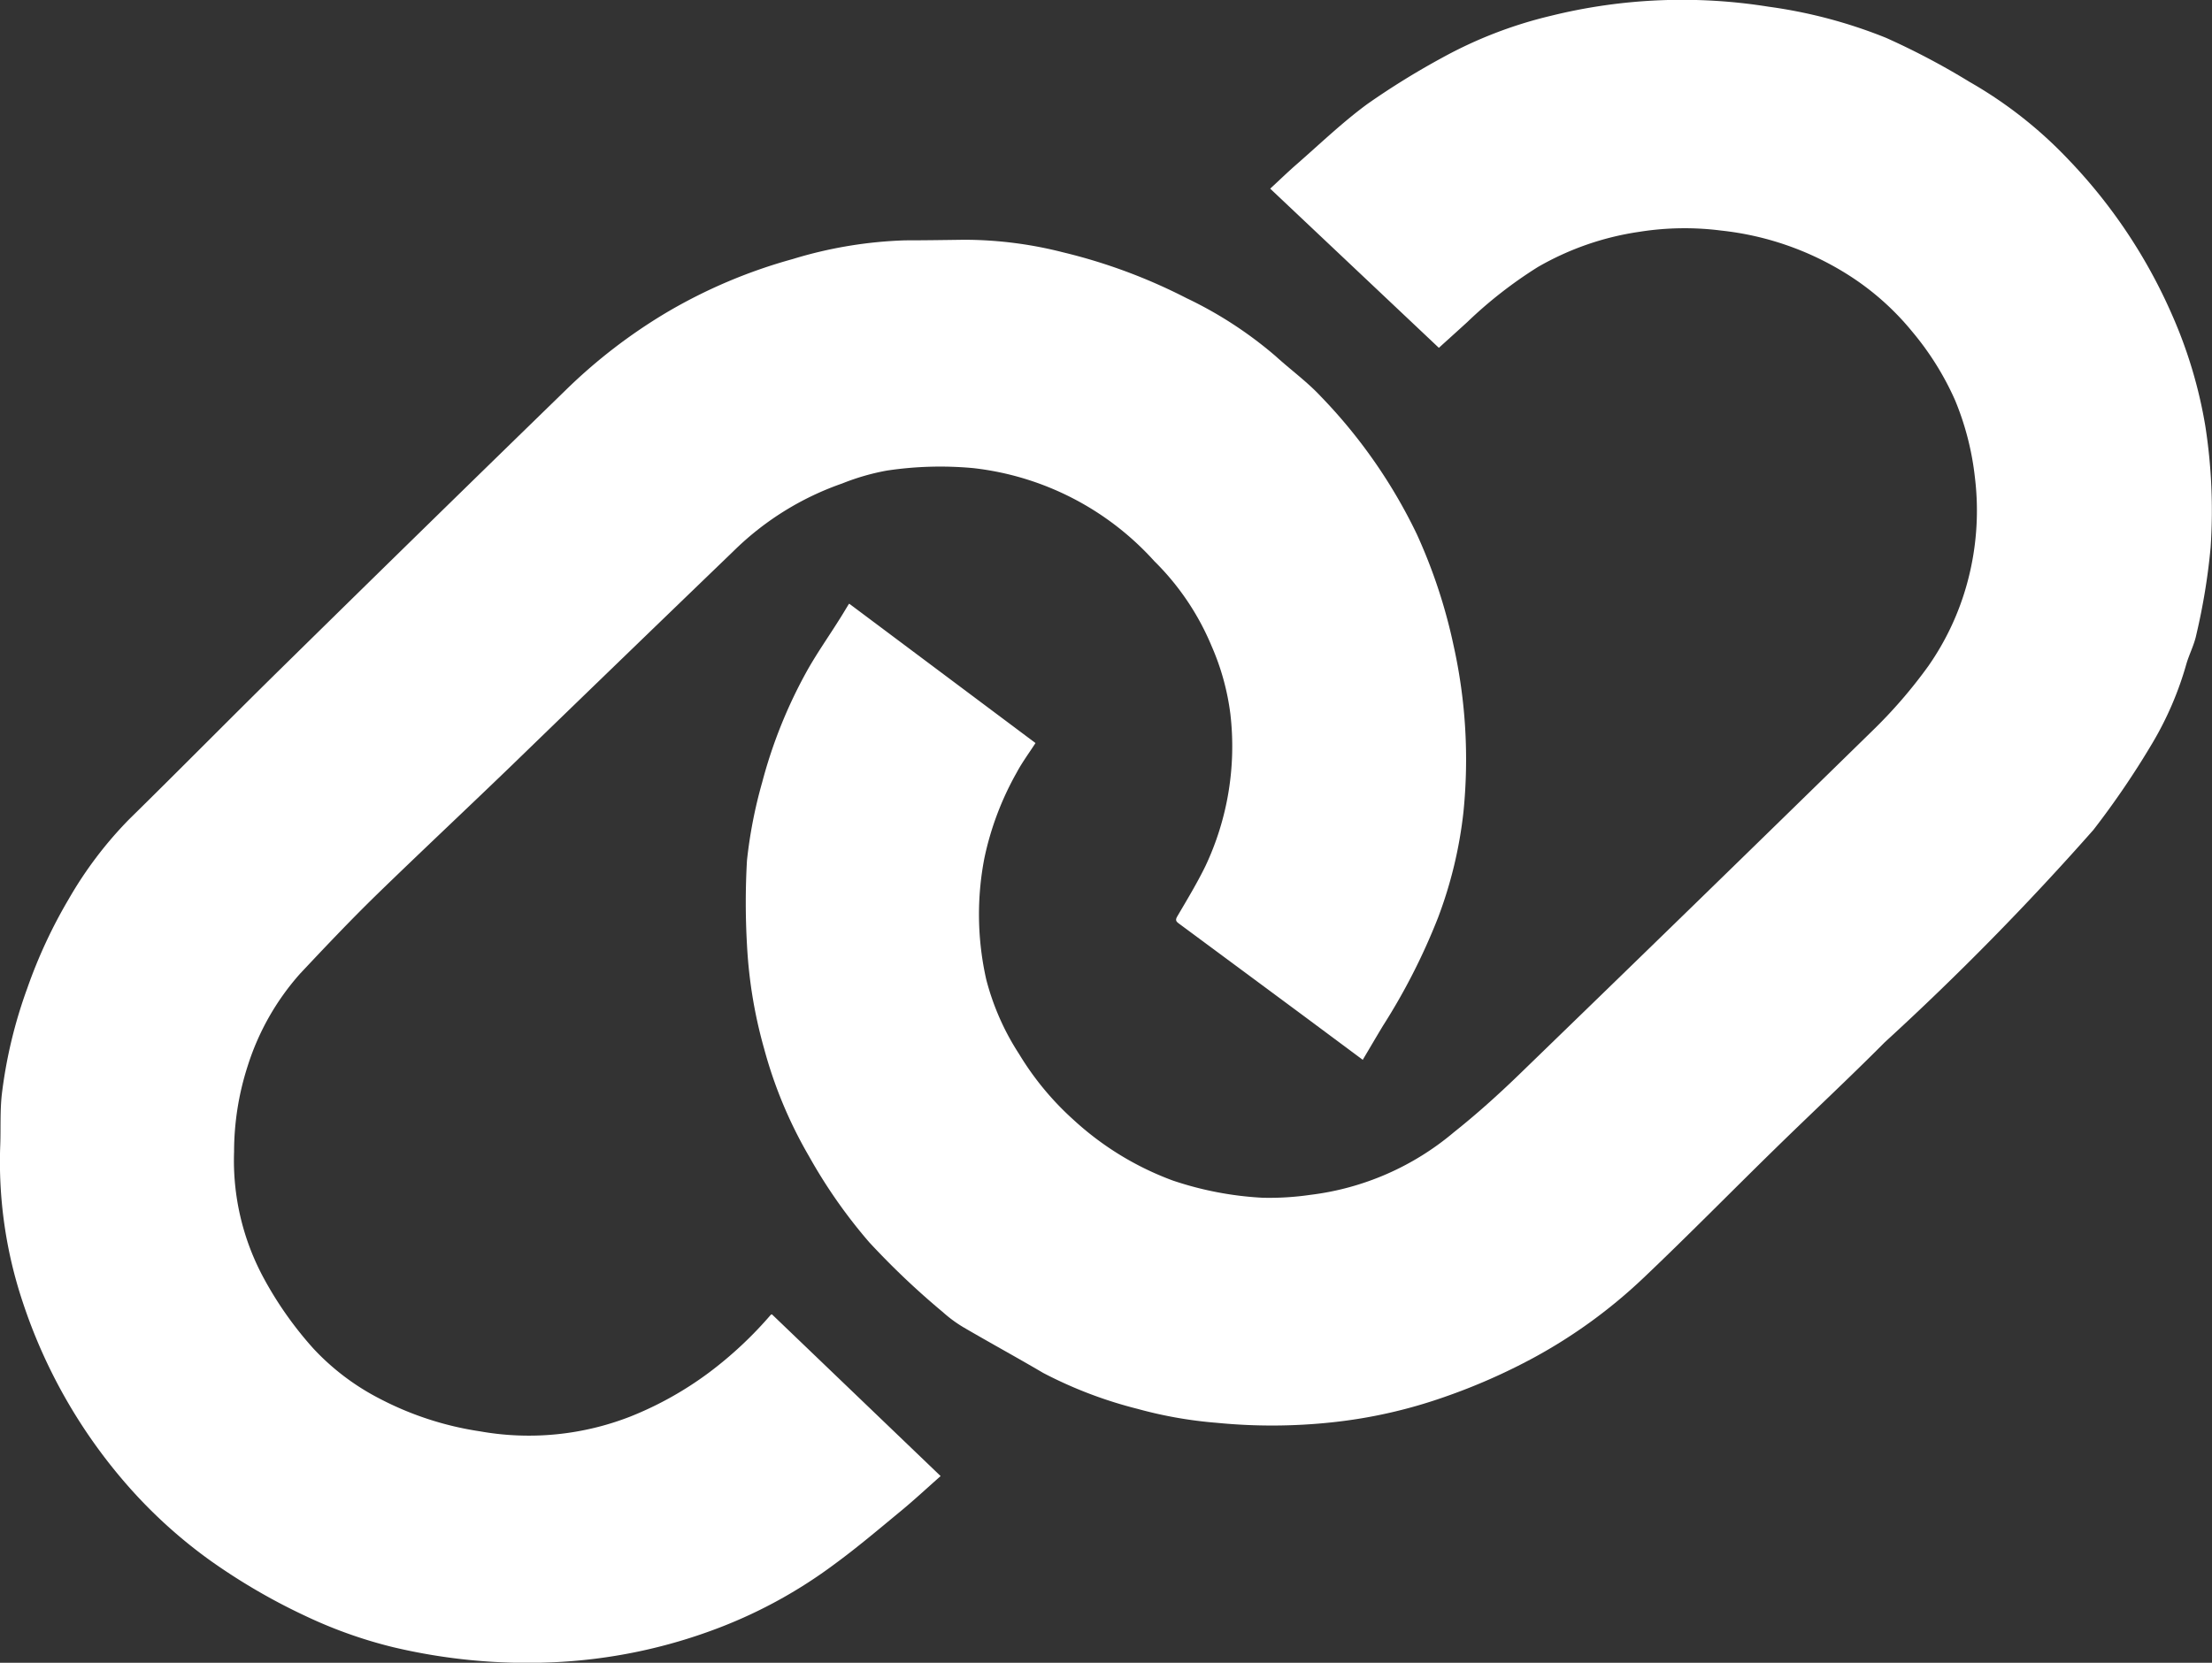 <?xml version="1.0" encoding="UTF-8"?> <svg xmlns="http://www.w3.org/2000/svg" xmlns:xlink="http://www.w3.org/1999/xlink" id="Grupo_160465" data-name="Grupo 160465" width="41.967" height="31.555" viewBox="0 0 41.967 31.555"><rect x="0" y="0" width="41.967" height="31.555" fill="#333333" stroke="none"/><defs><clipPath id="clip-path"><rect id="Rectángulo_166" data-name="Rectángulo 166" width="41.967" height="31.554" fill="#fff"></rect></clipPath></defs><g id="Grupo_368" data-name="Grupo 368" clip-path="url(#clip-path)"><path id="Trazado_715" data-name="Trazado 715" d="M65.445,11.457,68.977,14.1c-.121.188-.254.367-.357.56a5.675,5.675,0,0,0-.613,1.625,5.606,5.606,0,0,0,.035,2.3,4.782,4.782,0,0,0,.624,1.417,5.5,5.5,0,0,0,1.03,1.246,5.685,5.685,0,0,0,1.888,1.155,6.364,6.364,0,0,0,1.7.326,5.365,5.365,0,0,0,.9-.054,5.193,5.193,0,0,0,2.732-1.19c.429-.341.838-.709,1.231-1.089q3.361-3.255,6.706-6.527a9.238,9.238,0,0,0,1.061-1.227,5.073,5.073,0,0,0,.738-1.573A5.213,5.213,0,0,0,86.8,9.061,5.358,5.358,0,0,0,86.426,7.6a5.458,5.458,0,0,0-.816-1.308,5.075,5.075,0,0,0-1.261-1.106,5.616,5.616,0,0,0-2.359-.811,5.465,5.465,0,0,0-1.562.024,5.4,5.4,0,0,0-1.921.668,8.25,8.25,0,0,0-1.339,1.045c-.178.163-.358.324-.538.488l-3.2-3.021c.167-.154.329-.312.5-.461.445-.388.872-.8,1.347-1.148a14.657,14.657,0,0,1,1.415-.875A8.194,8.194,0,0,1,78.751.3,10.37,10.37,0,0,1,82.884.126a9.31,9.31,0,0,1,2.23.591,13.916,13.916,0,0,1,1.584.836,8.14,8.14,0,0,1,1.882,1.48,10.067,10.067,0,0,1,1.954,2.927,8.8,8.8,0,0,1,.638,2.128,10.438,10.438,0,0,1,.1,2.3A12.115,12.115,0,0,1,91,12.046c-.039.188-.132.364-.187.549a6.288,6.288,0,0,1-.65,1.513,16.143,16.143,0,0,1-1.115,1.64,53.053,53.053,0,0,1-3.958,4.03c-.682.686-1.391,1.346-2.083,2.023-.836.817-1.654,1.651-2.5,2.454a9.825,9.825,0,0,1-2.075,1.508,11.43,11.43,0,0,1-1.7.748,9.413,9.413,0,0,1-2.13.48A10.7,10.7,0,0,1,72.415,27a8.057,8.057,0,0,1-1.5-.264,8.141,8.141,0,0,1-1.791-.682c-.5-.294-1.015-.575-1.518-.869a2.467,2.467,0,0,1-.386-.285,14.883,14.883,0,0,1-1.4-1.329,9.827,9.827,0,0,1-1.137-1.624,8.385,8.385,0,0,1-.853-2.041,8.9,8.9,0,0,1-.327-1.979,14.013,14.013,0,0,1,0-1.6,8.863,8.863,0,0,1,.288-1.48,9.165,9.165,0,0,1,.85-2.115c.183-.327.4-.636.6-.954.065-.1.127-.207.195-.317" transform="translate(-49.331 0.001)" fill="#fff"></path><path id="Trazado_716" data-name="Trazado 716" d="M25.849,36.543l-1.076-.8q-1.2-.889-2.4-1.777c-.053-.039-.082-.064-.038-.139.185-.315.375-.629.535-.956a5.329,5.329,0,0,0,.474-2.88,4.668,4.668,0,0,0-.359-1.3A4.912,4.912,0,0,0,21.9,27.084a5.443,5.443,0,0,0-3.44-1.766,6.81,6.81,0,0,0-1.632.047,4.344,4.344,0,0,0-.849.245,5.515,5.515,0,0,0-2.063,1.284Q11.8,28.933,9.69,30.978c-.845.815-1.7,1.616-2.544,2.436-.5.488-.979.994-1.454,1.5A4.812,4.812,0,0,0,4.7,36.662a5.3,5.3,0,0,0-.259,1.63A4.689,4.689,0,0,0,5,40.684a6.927,6.927,0,0,0,.946,1.343,4.567,4.567,0,0,0,1.252.948,6.024,6.024,0,0,0,1.91.623,5.291,5.291,0,0,0,2.862-.285,6.571,6.571,0,0,0,1.485-.833,7.382,7.382,0,0,0,1.167-1.092c.005-.006.017-.007.024-.01l3.2,3.069c-.26.229-.5.453-.753.662-.417.344-.829.694-1.265,1.013a9.1,9.1,0,0,1-2.141,1.186,10.014,10.014,0,0,1-3.228.674,11.01,11.01,0,0,1-3-.288,8.686,8.686,0,0,1-1.64-.581A11.61,11.61,0,0,1,3.976,46.04a9.316,9.316,0,0,1-1.594-1.458,10.065,10.065,0,0,1-1.95-3.435,8.406,8.406,0,0,1-.427-2.986c.011-.323-.006-.65.031-.97a9.01,9.01,0,0,1,.481-2,9.486,9.486,0,0,1,.79-1.7,7.477,7.477,0,0,1,1.141-1.506c.987-.969,1.957-1.955,2.944-2.924q2.662-2.617,5.338-5.22a10.185,10.185,0,0,1,1.9-1.466,9.854,9.854,0,0,1,2.407-1.023,8.146,8.146,0,0,1,2.141-.356c.371,0,.741-.006,1.112-.011a7.611,7.611,0,0,1,1.881.239,10.481,10.481,0,0,1,2.34.869,7.605,7.605,0,0,1,1.69,1.1c.283.258.6.488.858.765a9.958,9.958,0,0,1,1.821,2.613,10.2,10.2,0,0,1,.7,2.124,9.954,9.954,0,0,1,.185,3.152,8.179,8.179,0,0,1-.481,2,11.89,11.89,0,0,1-1.05,2.061c-.128.213-.253.427-.381.642" transform="translate(0 -16.435)" fill="#fff"></path></g></svg> 
